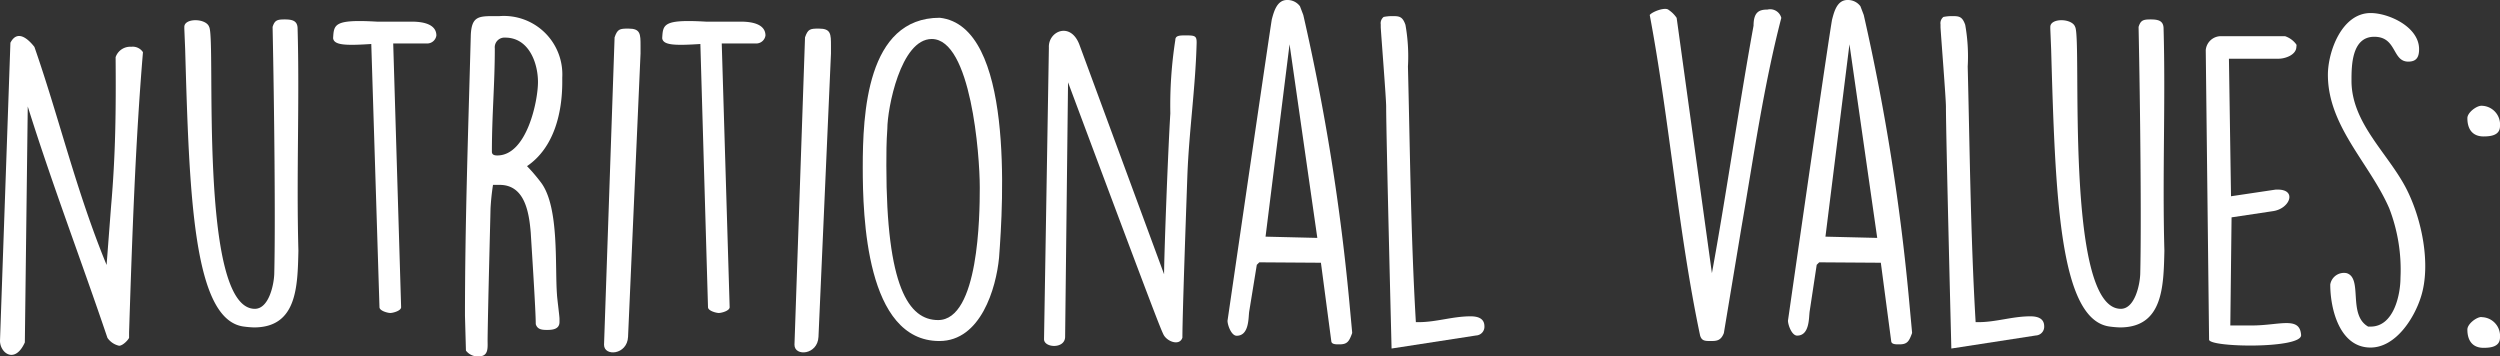 <svg xmlns="http://www.w3.org/2000/svg" viewBox="0 0 180.12 25.68"><rect x="0" y="0" width="180.12" height="25.68" fill="#333333" stroke="none"/><defs><style>.cls-1{fill:#fff;}</style></defs><title>table_first_1</title><g id="Шар_2" data-name="Шар 2"><g id="Artwork"><path class="cls-1" d="M.75,3.08C1.31,2,2.18,3,2.48,3.38c1.79,5.14,3,10.36,5.2,15.71L8,14.9c.33-3.76.36-7,.33-10.78a1.11,1.11,0,0,1,1.13-.75.88.88,0,0,1,.84.39c-.54,6.45-.78,13.32-1,20.19l0,.39c-.06.15-.45.57-.72.57a1.38,1.38,0,0,1-.84-.57C5.85,18.75,3.76,13.29,2,7.67l-.21,17C1.08,26.25,0,25.44,0,24.55Z"/><path class="cls-1" d="M18.3,23.59a7.11,7.11,0,0,1-.72-.06c-3.67-.45-3.94-9.53-4.24-20l-.06-1.46V1.94c0-.66,1.58-.63,1.79,0,.51.87-.81,20.31,3.29,20.31,1,0,1.37-1.7,1.4-2.51.09-3.7,0-12-.12-17.8.15-.48.33-.54.87-.54s.9.09.93.6c.15,5.26-.09,10.57.06,16.07C21.44,20.63,21.41,23.59,18.3,23.59Z"/><path class="cls-1" d="M26.75,3.17c-1.85.12-2.69.09-2.75-.42.06-1,.06-1.37,3.17-1.19h2.51c.66,0,1.76.12,1.76,1a.67.67,0,0,1-.6.57H28.33l.57,19c0,.27-.6.42-.78.42s-.78-.15-.78-.42Z"/><path class="cls-1" d="M33.5,22.75c0-6.72.24-13.5.42-20.22.06-1.37.57-1.37,1.76-1.37H36a4.21,4.21,0,0,1,4.51,4.42v.33c0,2.18-.57,4.72-2.54,6.06a12.54,12.54,0,0,1,1,1.17c1.34,1.76,1,6,1.16,8.09,0,.18.18,1.55.18,1.73v.24c0,.51-.48.57-.87.57h0c-.33,0-.72,0-.84-.42,0-1-.3-5.55-.36-6.57-.12-1.46-.42-3.46-2.24-3.46h-.48a17,17,0,0,0-.18,1.73c0,.27-.18,6.9-.21,9.44,0,.57.09,1.19-.66,1.19a1.07,1.07,0,0,1-.9-.42ZM35.83,11.2c2.12,0,2.93-3.91,2.93-5.29s-.66-3.2-2.36-3.2a.7.7,0,0,0-.75.78c0,2.6-.21,4.78-.21,7.44C35.44,11.17,35.65,11.2,35.83,11.2Z"/><path class="cls-1" d="M44.28,2.69c.21-.6.36-.63,1-.63.87,0,.87.39.87,1.25,0,.09,0,.48,0,.54l-.9,20.42c-.06,1.31-1.73,1.43-1.73.57Z"/><path class="cls-1" d="M50.46,3.17c-1.85.12-2.69.09-2.75-.42.06-1,.06-1.37,3.17-1.19h2.51c.66,0,1.76.12,1.76,1a.67.67,0,0,1-.6.57H52l.57,19c0,.27-.6.42-.78.42s-.78-.15-.78-.42Z"/><path class="cls-1" d="M58,2.69c.21-.6.36-.63,1-.63.87,0,.87.39.87,1.25,0,.09,0,.48,0,.54l-.9,20.42c-.06,1.31-1.73,1.43-1.73.57Z"/><path class="cls-1" d="M67.71,1.28c5.35.6,4.57,13.32,4.27,17.29-.21,2.18-1.31,6-4.3,6-5.29,0-5.52-9-5.52-12.51C62.16,8.24,62.43,1.28,67.71,1.28ZM63.86,11.92c0,8.75,1.61,11.14,3.73,11.14,2.93,0,3-7.58,3-9.47v-.12c0-2.3-.63-10.66-3.46-10.66-2.24,0-3.2,5-3.2,6.48C63.86,10.24,63.86,11.08,63.86,11.92Z"/><path class="cls-1" d="M75.57,3.43c-.06-1.19,1.58-1.91,2.21-.18l6.09,16.51c0-1.31.27-8.66.45-11.59a30.61,30.61,0,0,1,.36-5.29c0-.33.33-.33.78-.33.72,0,.78.06.75.72-.09,3.11-.54,6.21-.66,9.32-.06,1.73-.36,10-.36,11.74-.21.63-1.13.27-1.37-.24s-.54-1.22-6.87-18.16l-.21,18.33c0,.9-1.52.81-1.52.18Z"/><path class="cls-1" d="M90.73,18.9l-.18.18L90,22.46c-.06.45,0,1.73-.9,1.73-.39,0-.66-.78-.66-1.08C91.6,1.46,91.63,1.4,91.63,1.4,91.78.84,92,0,92.73,0a1.12,1.12,0,0,1,.93.45l.24.63A157.86,157.86,0,0,1,97.24,22l.18,1.94s0,0,0,.06c-.21.57-.33.81-.9.81h-.09c-.18,0-.48,0-.51-.21l-.75-5.67Zm.45-1.85,3.73.09-2-13.95Z"/><path class="cls-1" d="M100.26,25.11s-.39-15.41-.39-17.44c0-.57-.36-5.14-.39-5.7V1.76a.58.58,0,0,1,.21-.54,3.27,3.27,0,0,1,.57-.06c.54,0,.78,0,1,.63a13,13,0,0,1,.18,3c.15,6.09.21,12.27.57,18.42h.21c1.25,0,2.45-.42,3.73-.42.48,0,1,.12,1,.72a.63.63,0,0,1-.6.66Z"/><path class="cls-1" d="M118.86,1.08c.18-.24,1.13-.6,1.37-.36a2.06,2.06,0,0,1,.57.57l2.54,18.39c1-5.46,2-12.36,3-17.83,0-1,.42-1.16,1-1.16a.83.83,0,0,1,1,.6c-1.28,4.93-2,10.06-2.87,15.08L124.2,24c-.21.54-.51.57-.93.57s-.66,0-.78-.39C120.92,16.75,120.29,8.69,118.86,1.08Z"/><path class="cls-1" d="M131.07,18.9l-.18.18-.51,3.37c-.06.45,0,1.73-.9,1.73-.39,0-.66-.78-.66-1.08C131.93,1.46,132,1.4,132,1.4c.15-.57.36-1.4,1.11-1.4a1.12,1.12,0,0,1,.93.45l.24.63A157.86,157.86,0,0,1,137.58,22l.18,1.94s0,0,0,.06c-.21.57-.33.81-.9.81h-.09c-.18,0-.48,0-.51-.21l-.75-5.67Zm.45-1.85,3.73.09-2-13.95Z"/><path class="cls-1" d="M140.59,25.11s-.39-15.41-.39-17.44c0-.57-.36-5.14-.39-5.7V1.76a.58.58,0,0,1,.21-.54,3.27,3.27,0,0,1,.57-.06c.54,0,.78,0,1,.63a13,13,0,0,1,.18,3c.15,6.09.21,12.27.57,18.42h.21c1.25,0,2.45-.42,3.73-.42.48,0,1,.12,1,.72a.63.63,0,0,1-.6.66Z"/><path class="cls-1" d="M152.74,23.59a7.08,7.08,0,0,1-.72-.06c-3.67-.45-3.94-9.53-4.24-20l-.06-1.46V1.94c0-.66,1.58-.63,1.79,0,.51.87-.81,20.31,3.29,20.31,1,0,1.37-1.7,1.4-2.51.09-3.7,0-12-.12-17.8.15-.48.33-.54.87-.54s.9.09.93.6c.15,5.26-.09,10.57.06,16.07C155.88,20.63,155.85,23.59,152.74,23.59Z"/><path class="cls-1" d="M158.92,3.61a1.1,1.1,0,0,1,1-1h4.72a1.64,1.64,0,0,1,.81.6.26.26,0,0,1,0,.15c0,.6-.81.87-1.28.87h-3.58l.15,9.91,3.22-.48h.15c1.4,0,.87,1.37-.33,1.55l-3,.45-.09,7.79c.27,0,1.28,0,1.55,0,2,0,3.46-.69,3.55.69.06,1-6.63.9-6.63.33Z"/><path class="cls-1" d="M169.07,19.68c1.19.36.06,3,1.55,3.85h.18c1.67,0,2.15-2.3,2.15-3.52a12.26,12.26,0,0,0-.81-5c-1.4-3.23-4.42-5.91-4.42-9.62,0-1.67,1-4.45,3.08-4.45,1.31,0,3.49,1,3.49,2.6,0,.57-.18.9-.78.9-1.17,0-.81-1.79-2.45-1.79s-1.64,2.12-1.64,3.17c0,3,2.54,5.14,3.88,7.64,1.22,2.3,1.85,5.64,1.13,7.91-.48,1.55-1.82,3.67-3.64,3.67-2.21,0-2.9-2.75-2.9-4.54A1,1,0,0,1,169.07,19.68Z"/><path class="cls-1" d="M178.78,7.62a1.35,1.35,0,0,1,1.34,1.46c0,.66-.63.75-1.19.75-.75,0-1.16-.48-1.16-1.31C177.76,8.12,178.42,7.62,178.78,7.62Zm0,15.23a1.35,1.35,0,0,1,1.34,1.46c0,.66-.63.75-1.19.75-.75,0-1.16-.48-1.16-1.31C177.76,23.35,178.42,22.84,178.78,22.84Z"/></g></g></svg>